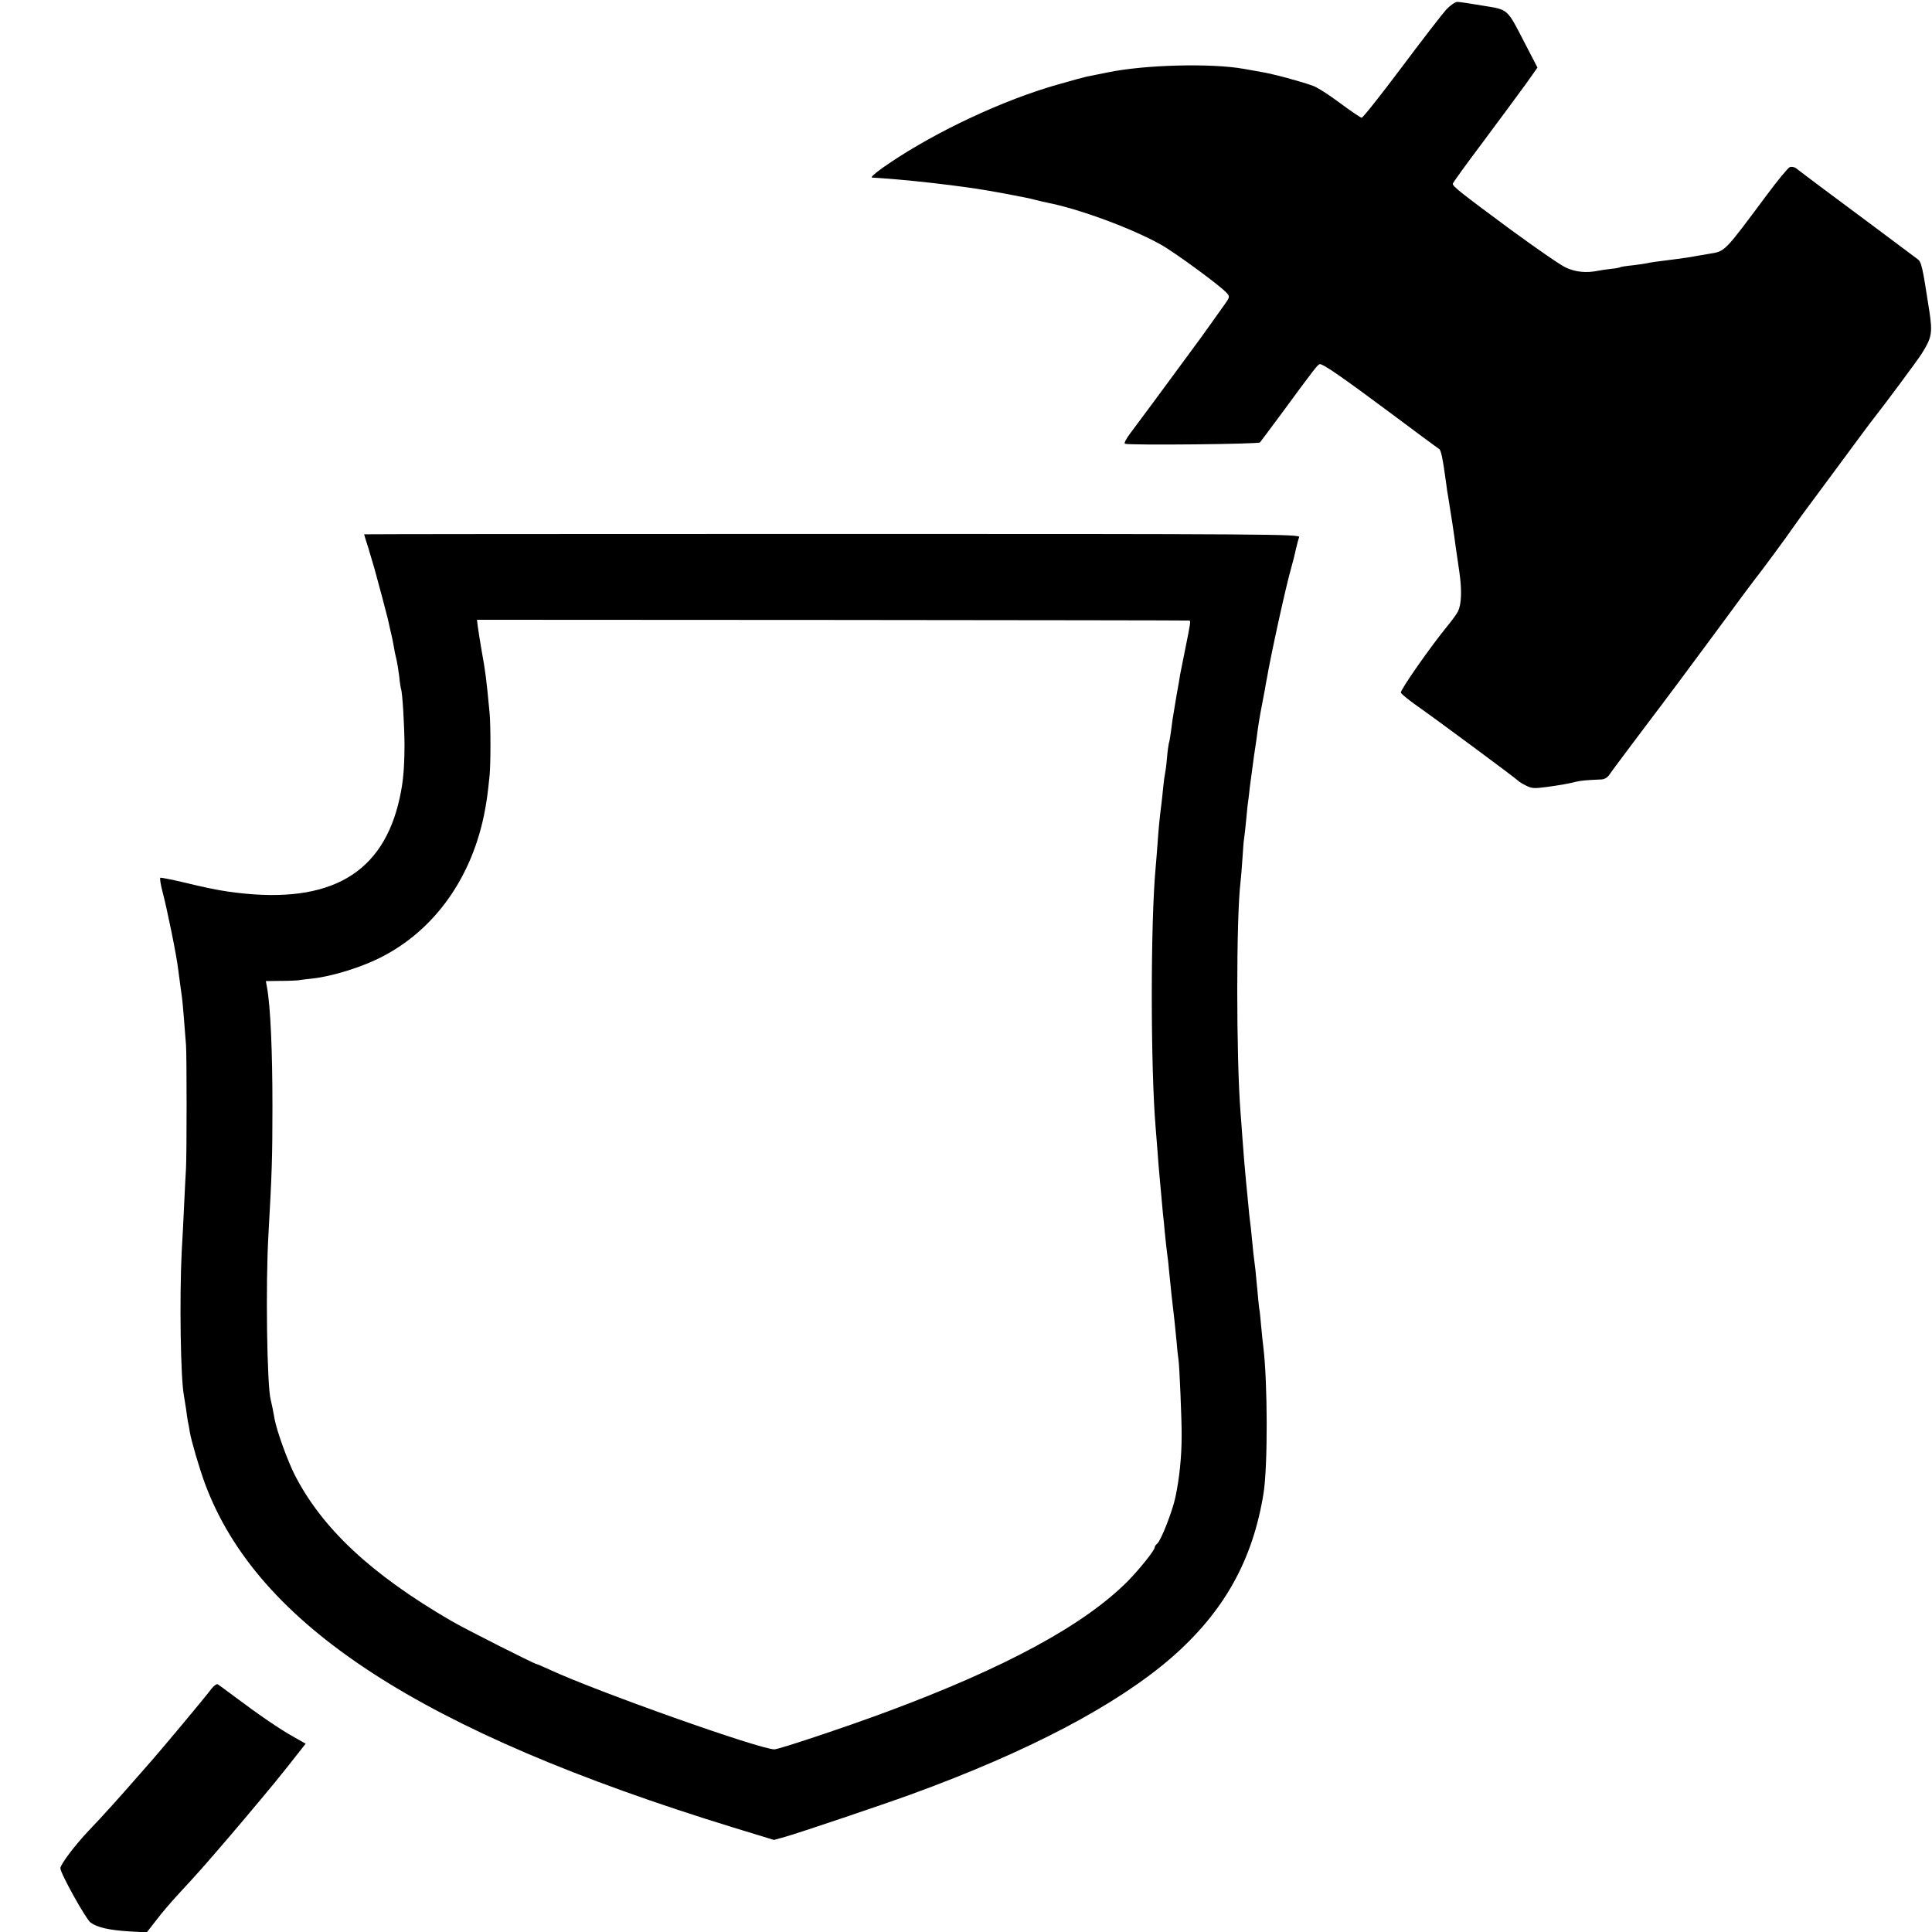 <?xml version="1.0" standalone="no"?>
<!DOCTYPE svg PUBLIC "-//W3C//DTD SVG 20010904//EN"
 "http://www.w3.org/TR/2001/REC-SVG-20010904/DTD/svg10.dtd">
<svg version="1.0" xmlns="http://www.w3.org/2000/svg"
 width="1024pt" height="1024pt" viewBox="0 0 1024 1024"
 preserveAspectRatio="xMidYMid meet">
<g transform="translate(0,1024) scale(0.1,-0.1)"
fill="#000000" stroke="none">
<path d="M7666 10190 c-20 -22 -127 -160 -237 -307 -111 -148 -206 -268 -212
-267 -7 1 -58 36 -115 78 -56 42 -121 84 -145 92 -71 25 -208 62 -274 73 -35
6 -75 13 -90 16 -172 31 -529 22 -723 -19 -14 -3 -38 -8 -55 -11 -16 -3 -41
-8 -55 -11 -14 -3 -81 -21 -150 -41 -288 -81 -643 -247 -895 -417 -59 -39
-103 -75 -94 -77 2 0 29 -2 59 -4 108 -8 219 -19 355 -36 131 -17 158 -21 285
-44 115 -22 132 -25 170 -35 19 -5 46 -11 60 -14 166 -32 446 -135 602 -222
71 -39 321 -222 350 -257 17 -19 17 -22 -15 -66 -18 -25 -51 -71 -72 -101 -21
-30 -70 -98 -109 -150 -152 -207 -271 -368 -312 -422 -26 -34 -38 -58 -31 -60
27 -9 707 -2 715 7 5 6 55 73 112 150 183 249 195 264 206 265 19 0 120 -70
374 -259 135 -101 250 -186 257 -190 11 -6 20 -50 39 -190 2 -19 6 -46 9 -60
12 -71 35 -222 40 -266 4 -27 13 -89 20 -137 14 -97 11 -170 -7 -208 -7 -14
-31 -47 -54 -75 -92 -112 -254 -344 -249 -356 3 -8 38 -36 77 -64 114 -80 539
-395 548 -406 3 -3 20 -14 39 -23 29 -15 43 -16 110 -7 77 11 103 15 156 28
27 6 48 8 135 12 15 1 31 11 40 25 8 13 97 131 196 263 100 131 270 360 379
508 109 149 201 272 204 275 6 5 166 221 201 273 14 21 61 85 100 137 10 14
60 81 111 150 113 153 201 272 212 285 53 67 228 302 252 340 54 85 59 110 40
232 -36 234 -41 255 -62 270 -10 7 -22 16 -28 21 -5 4 -91 68 -190 142 -99 74
-231 172 -294 219 -63 47 -122 92 -131 99 -9 7 -25 10 -34 6 -9 -3 -64 -70
-122 -148 -228 -306 -219 -297 -304 -311 -25 -4 -54 -9 -65 -11 -36 -7 -69
-12 -125 -19 -89 -11 -124 -16 -140 -20 -8 -2 -42 -7 -75 -11 -33 -3 -63 -8
-67 -10 -4 -3 -27 -7 -50 -9 -24 -3 -54 -7 -68 -10 -62 -13 -119 -7 -171 17
-30 14 -164 107 -299 206 -257 190 -300 224 -300 238 0 5 73 106 162 224 88
118 189 255 224 303 l63 89 -67 129 c-96 186 -86 177 -222 199 -63 11 -124 20
-136 20 -11 0 -37 -18 -58 -40z"/>
<path d="M1930 7408 c0 -2 9 -32 21 -68 11 -36 26 -87 34 -115 7 -27 25 -94
40 -148 14 -54 28 -106 30 -115 2 -9 9 -39 15 -67 7 -27 14 -63 17 -80 2 -16
8 -46 13 -65 5 -19 12 -62 16 -95 3 -33 8 -62 9 -65 8 -13 19 -204 19 -305 -1
-137 -9 -211 -34 -310 -99 -386 -391 -535 -905 -460 -50 7 -124 22 -239 50
-60 14 -112 24 -116 23 -4 -2 1 -34 11 -73 24 -89 76 -345 83 -410 4 -27 9
-68 12 -90 3 -22 7 -51 9 -65 3 -23 12 -130 21 -250 4 -59 4 -567 0 -650 -2
-36 -7 -123 -10 -195 -3 -71 -9 -184 -13 -250 -12 -246 -6 -671 12 -763 2 -11
7 -42 11 -69 3 -26 8 -57 10 -68 3 -11 7 -36 10 -55 9 -51 51 -194 81 -275
279 -749 1147 -1313 2799 -1821 l216 -66 58 16 c72 20 519 171 665 224 624
227 1092 473 1385 727 277 242 430 515 487 870 23 145 22 587 -1 775 -2 14 -7
61 -11 105 -4 44 -8 87 -10 95 -2 8 -6 51 -10 95 -4 44 -9 96 -11 115 -9 67
-13 105 -19 170 -3 36 -8 76 -10 90 -2 14 -6 53 -9 88 -3 34 -9 90 -12 123 -8
81 -11 126 -19 229 -3 47 -8 108 -10 135 -23 291 -23 1032 0 1220 2 17 7 71
10 121 3 50 7 100 9 110 2 11 7 55 11 98 4 43 8 86 10 95 1 9 6 43 9 76 4 33
14 107 22 165 9 58 18 121 20 140 5 41 21 129 39 220 2 14 6 36 9 50 21 125
101 491 131 595 8 28 19 71 24 96 6 25 13 53 17 62 6 16 -161 17 -2475 17
-1365 0 -2481 -1 -2481 -2z m4373 -457 c9 -1 8 -8 -23 -161 -12 -58 -23 -114
-25 -125 -1 -11 -10 -60 -19 -110 -8 -49 -18 -107 -21 -127 -3 -21 -7 -55 -10
-75 -3 -21 -7 -45 -10 -53 -2 -8 -7 -44 -10 -80 -3 -36 -8 -72 -10 -80 -2 -8
-7 -42 -10 -75 -3 -33 -8 -78 -11 -100 -8 -63 -13 -114 -19 -200 -3 -44 -8
-100 -10 -125 -27 -292 -27 -1050 0 -1375 2 -27 7 -84 10 -125 3 -41 7 -97 10
-125 9 -99 17 -190 19 -210 2 -11 6 -56 10 -100 4 -44 10 -92 12 -108 2 -15 7
-51 9 -80 7 -74 22 -214 30 -277 2 -19 7 -69 11 -110 3 -41 8 -83 10 -94 5
-26 18 -329 17 -406 0 -112 -12 -227 -33 -325 -15 -73 -76 -229 -96 -246 -8
-6 -14 -16 -14 -21 0 -15 -82 -117 -141 -177 -232 -234 -649 -460 -1279 -694
-221 -82 -569 -198 -595 -199 -72 -2 -944 307 -1193 423 -35 16 -65 29 -68 29
-10 0 -385 189 -454 230 -423 246 -684 490 -829 775 -38 76 -93 228 -105 291
-9 51 -17 89 -21 104 -20 71 -28 613 -12 880 18 320 21 404 21 675 0 293 -10
528 -29 633 l-6 32 78 1 c43 0 85 2 93 3 8 2 44 6 80 10 90 10 229 51 328 97
295 136 504 415 577 767 14 70 19 104 30 212 6 57 6 271 0 330 -17 181 -22
221 -42 330 -8 47 -17 103 -20 125 l-5 40 1883 -1 c1036 -1 1888 -2 1892 -3z"/>
<path d="M1119 1287 c-25 -35 -257 -312 -306 -368 -17 -19 -52 -59 -78 -89
-95 -109 -191 -216 -265 -293 -72 -76 -150 -179 -150 -199 0 -27 136 -271 160
-288 36 -26 97 -40 207 -47 l91 -5 49 63 c26 35 80 98 118 139 113 122 144
158 266 300 102 119 259 307 292 350 7 8 36 45 65 82 l52 66 -67 38 c-70 39
-181 115 -313 214 -41 31 -80 59 -86 63 -6 3 -21 -8 -35 -26z"/>
</g>
</svg>
